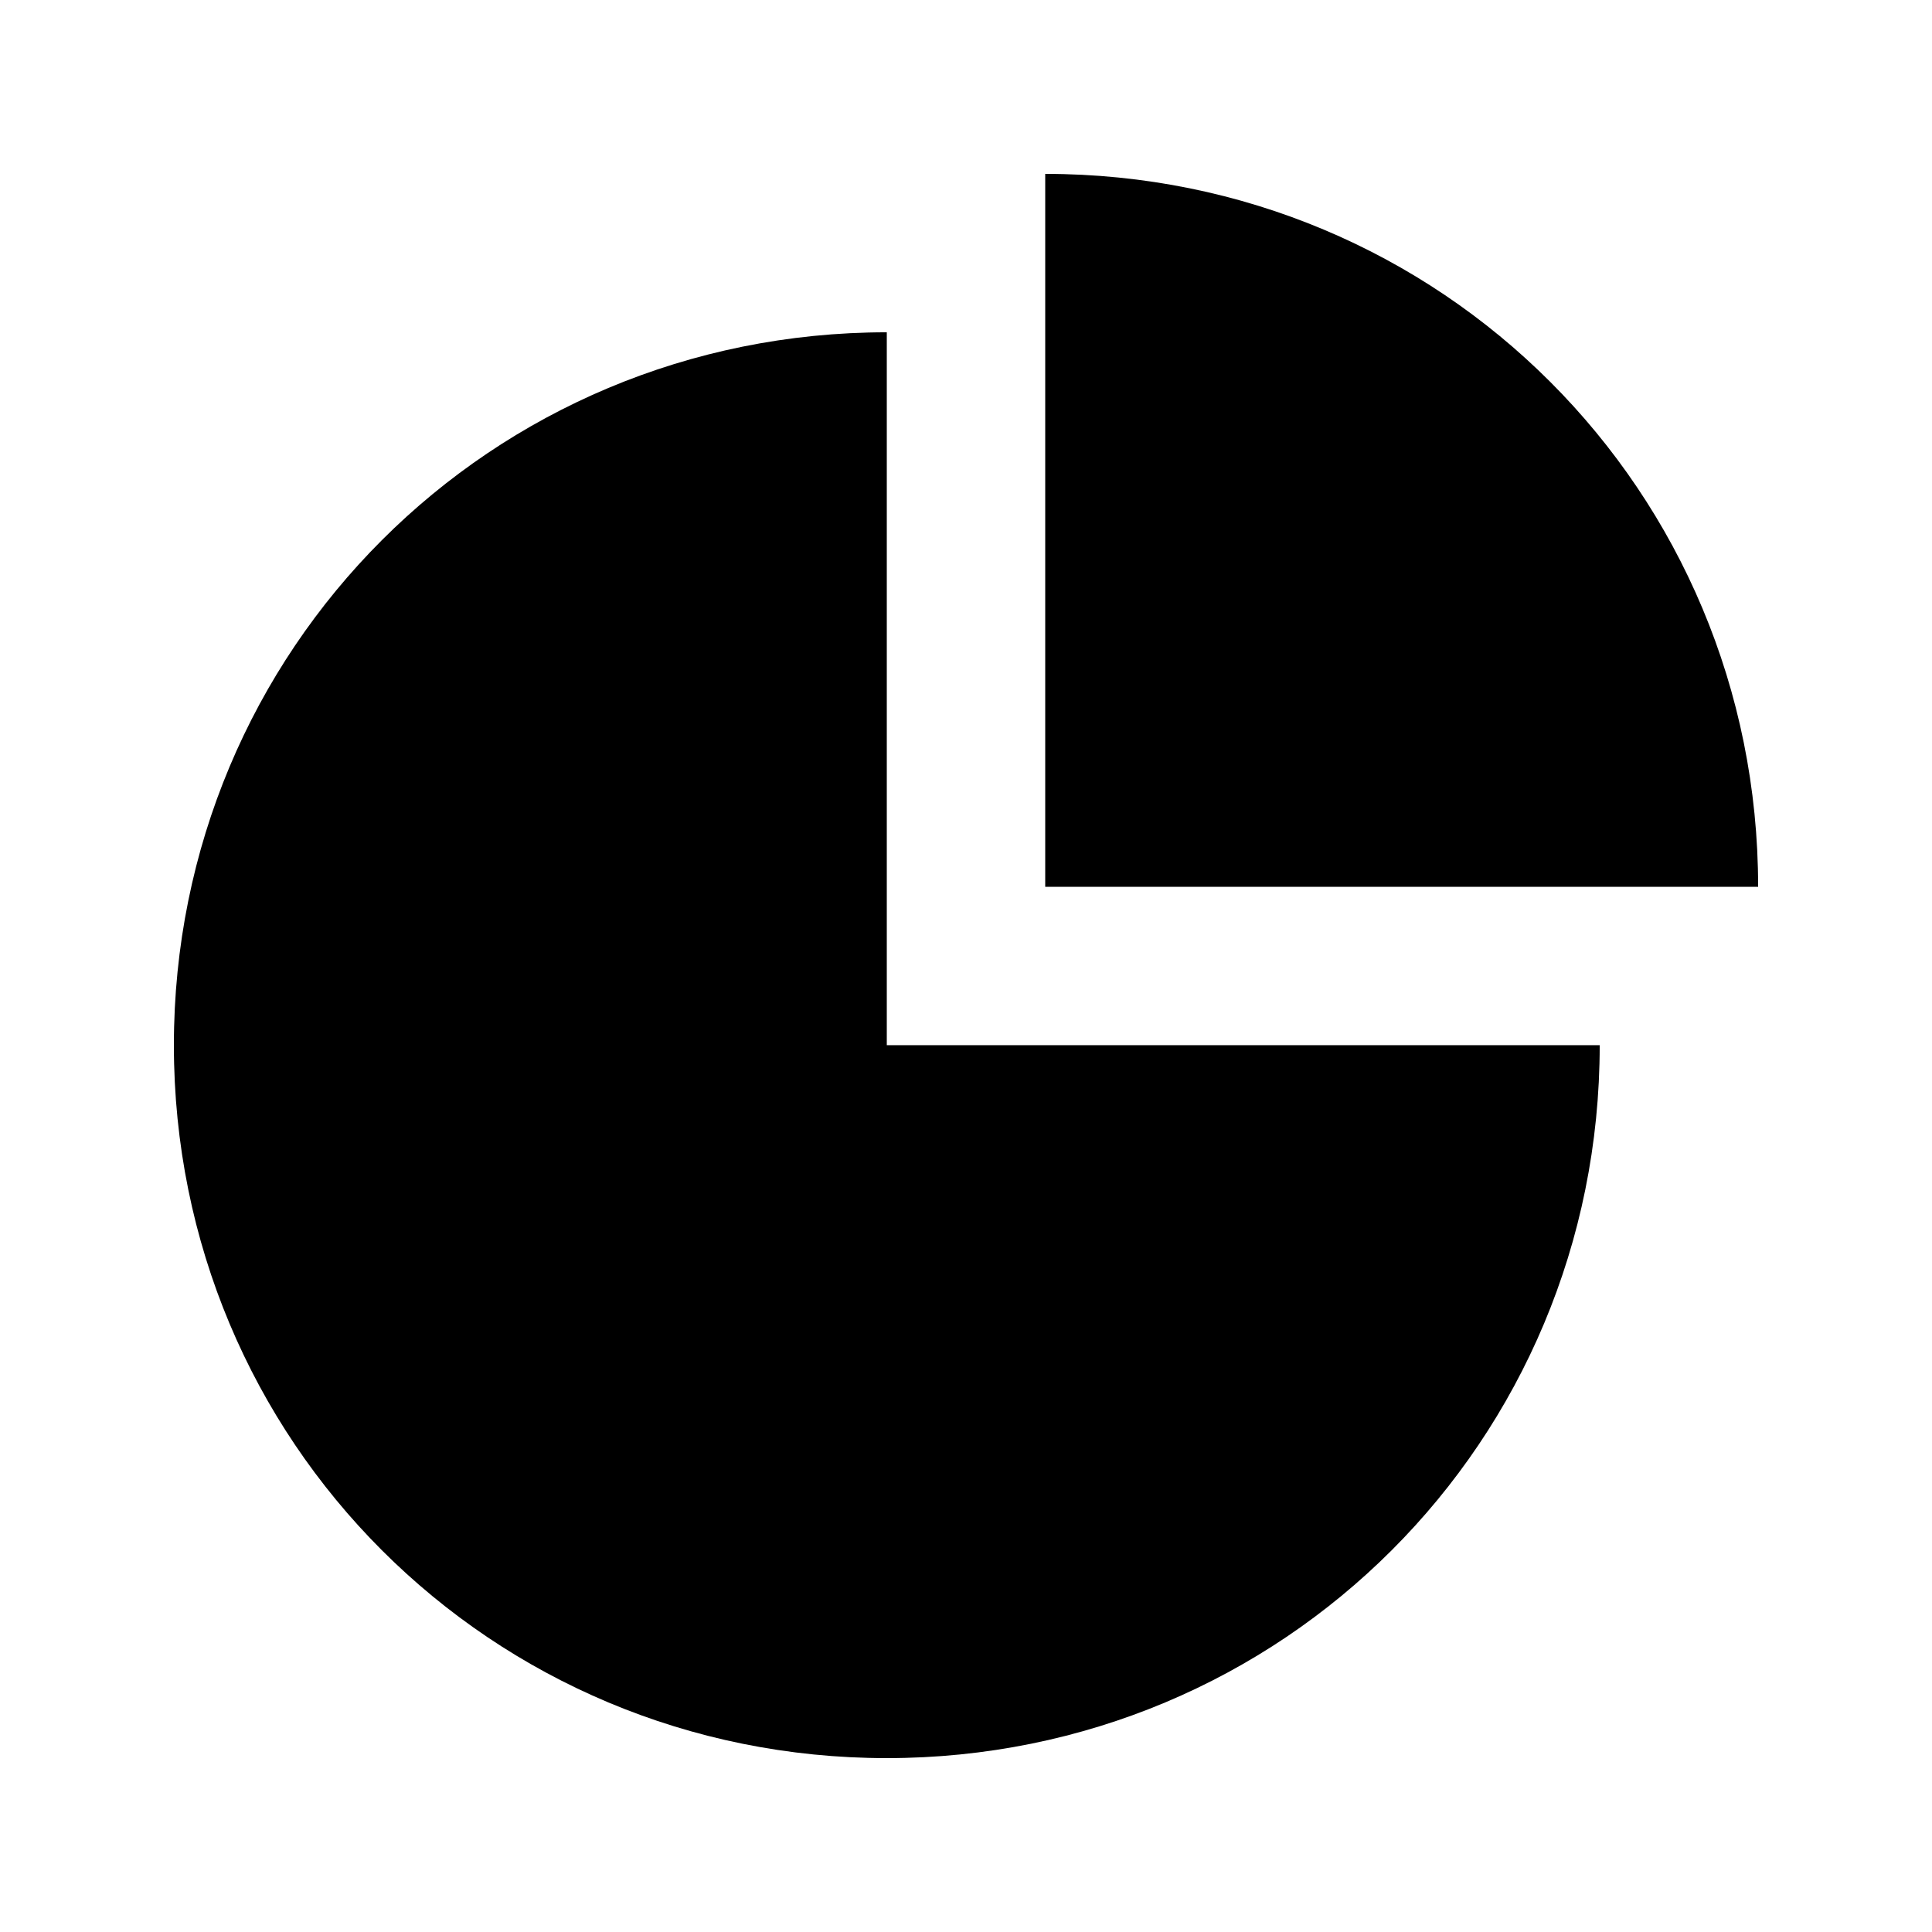 <?xml version="1.0" encoding="UTF-8"?>
<!-- The Best Svg Icon site in the world: iconSvg.co, Visit us! https://iconsvg.co -->
<svg fill="#000000" width="800px" height="800px" version="1.1" viewBox="144 144 512 512" xmlns="http://www.w3.org/2000/svg">
 <path d="m379.01 420.99h188.93c0 104.96-83.969 188.93-188.93 188.93-104.96 0-188.93-83.969-188.93-188.93 0-104.96 83.969-188.93 188.93-188.93zm41.984-230.91v188.93h188.93c-0.004-104.96-83.973-188.93-188.93-188.93z"/>
</svg>
